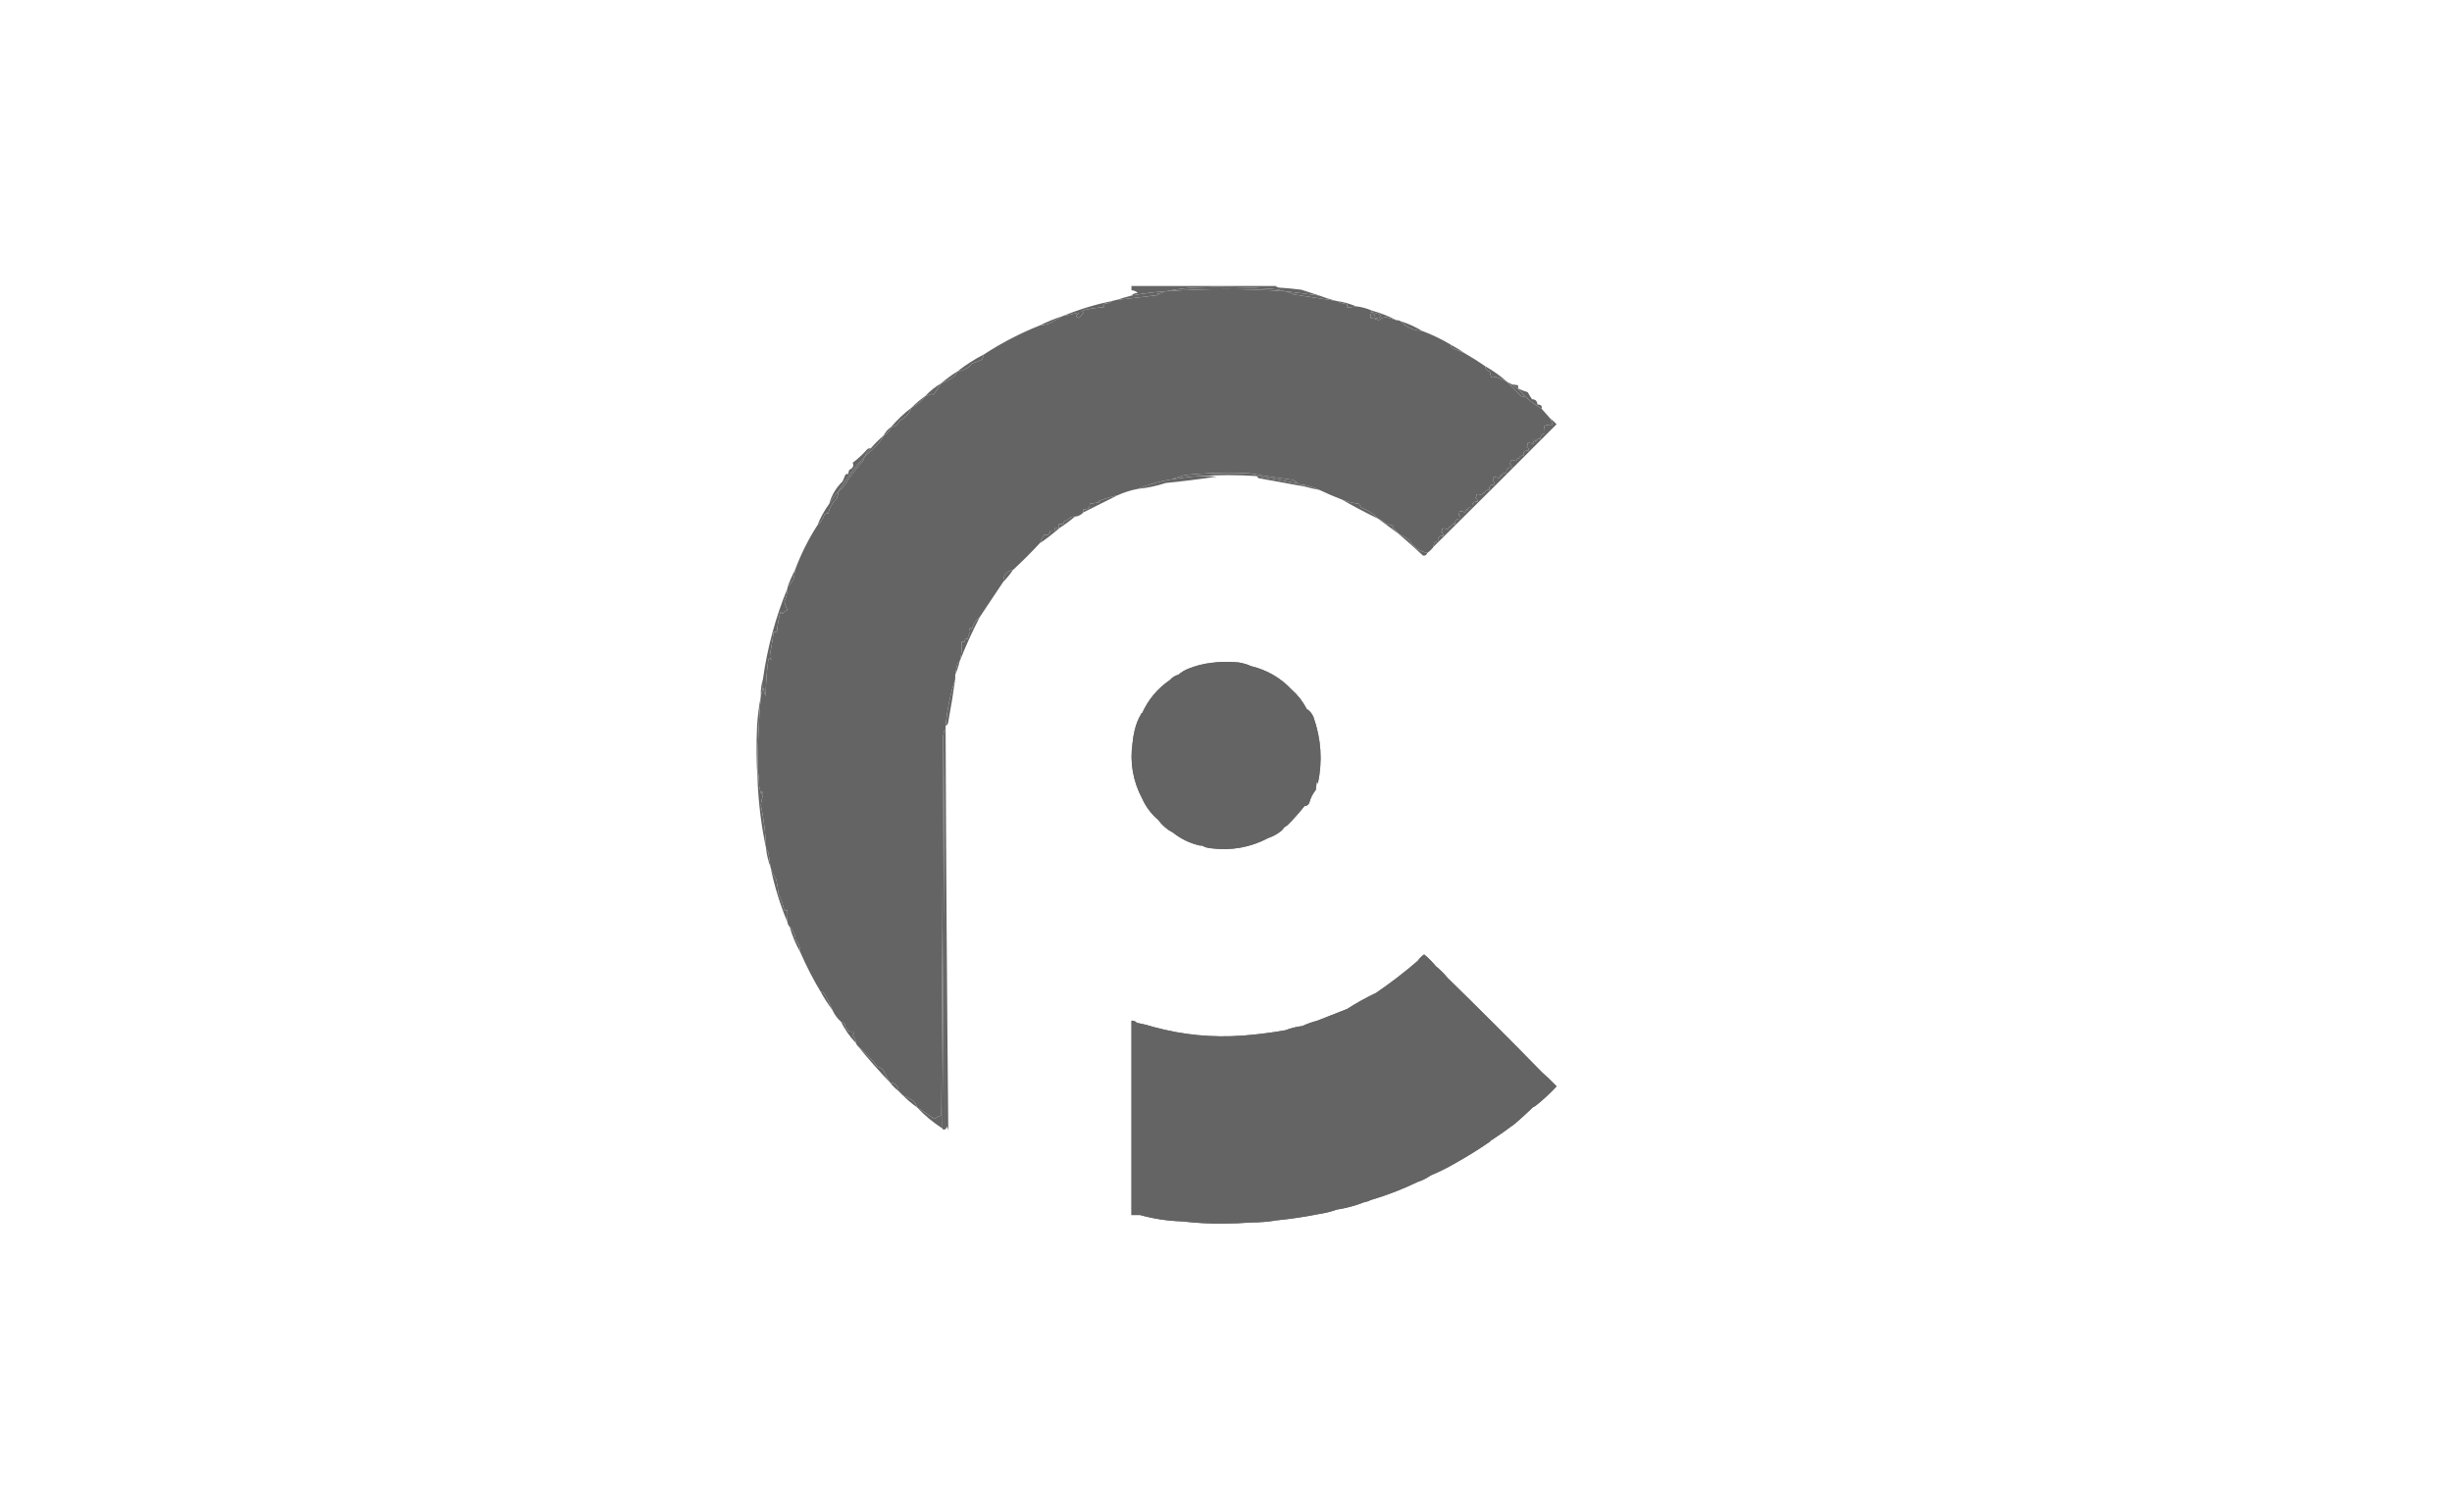 <?xml version="1.0" encoding="UTF-8"?> <svg xmlns="http://www.w3.org/2000/svg" viewBox="0 0 120 74" fill="none"><path fill-rule="evenodd" clip-rule="evenodd" d="M55.374 14C57.726 14 60.078 14 62.431 14C62.471 14.04 62.523 14.066 62.587 14.078C62.955 14.1 63.321 14.135 63.685 14.183C63.984 14.281 64.281 14.377 64.574 14.47C64.017 14.394 63.46 14.324 62.901 14.261C62.635 14.187 62.356 14.144 62.065 14.131C60.864 14.054 59.661 14.037 58.458 14.078C57.975 14.106 57.505 14.166 57.047 14.261C57.029 14.261 57.012 14.261 56.994 14.261C56.45 14.303 55.91 14.372 55.374 14.47C55.45 14.383 55.554 14.34 55.688 14.34C55.598 14.258 55.493 14.215 55.374 14.209C55.374 14.139 55.374 14.07 55.374 14Z" fill="#646464"></path><path fill-rule="evenodd" clip-rule="evenodd" d="M62.901 14.261C61.942 14.189 60.975 14.154 60 14.157C59.014 14.154 58.029 14.189 57.047 14.261C57.505 14.166 57.975 14.106 58.458 14.078C59.661 14.037 60.864 14.054 62.065 14.131C62.356 14.144 62.635 14.187 62.901 14.261Z" fill="#646464"></path><path fill-rule="evenodd" clip-rule="evenodd" d="M62.901 14.261C63.044 14.292 63.184 14.344 63.319 14.418C64.017 14.523 64.714 14.628 65.41 14.732C65.57 14.816 65.744 14.868 65.933 14.889C65.933 14.941 65.933 14.993 65.933 15.045C66.076 15.051 66.216 15.033 66.351 14.993C66.625 15.023 66.886 15.093 67.135 15.202C67.129 15.235 67.112 15.261 67.083 15.281C67.269 15.301 67.444 15.353 67.606 15.438C67.528 15.544 67.424 15.588 67.292 15.568C67.309 15.411 67.24 15.342 67.083 15.359C67.083 15.429 67.083 15.498 67.083 15.568C67.217 15.587 67.348 15.622 67.475 15.673C67.578 15.6 67.691 15.547 67.815 15.516C67.992 15.573 68.166 15.626 68.338 15.673C68.414 15.669 68.484 15.687 68.546 15.725C68.827 16.022 69.175 16.178 69.592 16.195C70.082 16.379 70.552 16.606 71.004 16.875C71.005 16.932 71.023 16.984 71.056 17.032C71.266 17.119 71.475 17.207 71.683 17.293C72.025 17.49 72.356 17.699 72.676 17.92C72.693 18.06 72.772 18.147 72.912 18.182C72.924 18.283 72.951 18.379 72.99 18.469C73.051 18.488 73.112 18.479 73.173 18.443C73.387 18.512 73.588 18.599 73.774 18.705C73.971 18.922 74.18 19.14 74.401 19.358C74.481 19.411 74.568 19.437 74.662 19.436C74.908 19.647 75.169 19.839 75.447 20.011C75.586 20.168 75.725 20.325 75.865 20.482C75.924 20.577 75.959 20.681 75.969 20.795C75.832 20.781 75.702 20.799 75.577 20.848C75.593 20.977 75.602 21.099 75.603 21.214C75.455 21.24 75.385 21.327 75.394 21.475C75.268 21.456 75.19 21.508 75.159 21.632C75.142 21.597 75.124 21.562 75.107 21.527C75.056 21.589 75.03 21.659 75.028 21.736C74.946 21.694 74.859 21.677 74.767 21.684C74.776 21.753 74.758 21.814 74.715 21.867C74.792 21.904 74.827 21.965 74.819 22.05C74.629 22.032 74.541 22.119 74.558 22.311C74.432 22.292 74.353 22.345 74.323 22.468C74.305 22.451 74.288 22.433 74.27 22.416C74.257 22.475 74.231 22.527 74.192 22.573C74.11 22.53 74.023 22.513 73.931 22.52C73.939 22.59 73.922 22.651 73.879 22.703C73.956 22.741 73.99 22.801 73.983 22.886C73.792 22.869 73.705 22.956 73.722 23.148C73.596 23.129 73.517 23.181 73.487 23.305C73.469 23.287 73.451 23.27 73.434 23.252C73.421 23.311 73.395 23.363 73.356 23.409C73.273 23.367 73.186 23.349 73.094 23.357C73.103 23.426 73.086 23.487 73.042 23.54C73.119 23.577 73.154 23.638 73.147 23.723C72.956 23.705 72.869 23.792 72.885 23.984C72.759 23.965 72.681 24.017 72.65 24.141C72.632 24.123 72.615 24.106 72.598 24.089C72.585 24.147 72.558 24.2 72.519 24.245C72.437 24.203 72.35 24.186 72.258 24.193C72.267 24.262 72.249 24.323 72.206 24.376C72.283 24.413 72.317 24.474 72.31 24.559C72.12 24.541 72.032 24.628 72.049 24.82C71.923 24.801 71.844 24.854 71.814 24.977C71.796 24.96 71.779 24.942 71.761 24.925C71.748 24.984 71.722 25.036 71.683 25.082C71.601 25.04 71.514 25.022 71.421 25.029C71.43 25.099 71.413 25.16 71.369 25.212C71.446 25.25 71.481 25.311 71.474 25.395C71.283 25.378 71.196 25.465 71.213 25.657C71.087 25.638 71.008 25.69 70.977 25.814C70.96 25.796 70.942 25.779 70.925 25.761C70.912 25.82 70.886 25.872 70.847 25.918C70.764 25.876 70.677 25.858 70.585 25.866C70.594 25.935 70.577 25.996 70.533 26.049C70.61 26.086 70.645 26.147 70.638 26.232C70.447 26.214 70.359 26.301 70.376 26.493C70.221 26.506 70.151 26.593 70.167 26.755C70.08 26.877 69.975 26.981 69.853 27.068C69.476 26.989 69.18 26.78 68.965 26.441C68.803 26.313 68.629 26.209 68.442 26.127C68.364 26.005 68.259 25.909 68.129 25.84C68.163 25.805 68.198 25.77 68.233 25.735C68.09 25.714 67.951 25.679 67.815 25.631C67.707 25.525 67.585 25.447 67.449 25.395C67.22 25.149 66.941 24.966 66.612 24.847C66.583 24.784 66.548 24.723 66.508 24.664C66.218 24.625 65.939 24.555 65.671 24.455C65.296 24.31 64.93 24.153 64.574 23.984C64.312 23.856 64.034 23.769 63.737 23.723C63.654 23.737 63.584 23.719 63.529 23.67C63.455 23.596 63.368 23.535 63.267 23.488C62.559 23.398 61.862 23.293 61.176 23.174C60.119 23.122 59.065 23.148 58.014 23.252C57.778 23.307 57.56 23.376 57.36 23.461C56.778 23.554 56.221 23.711 55.688 23.932C55.344 23.996 55.013 24.101 54.694 24.245C54.375 24.319 54.061 24.415 53.754 24.533C53.771 24.55 53.788 24.568 53.806 24.585C53.648 24.611 53.492 24.638 53.335 24.664C53.339 24.872 53.234 24.959 53.022 24.925C53.022 24.977 53.022 25.029 53.022 25.082C52.913 25.206 52.773 25.276 52.603 25.291C52.532 25.283 52.462 25.291 52.394 25.317C52.304 25.408 52.199 25.477 52.081 25.526C52.011 25.561 52.011 25.596 52.081 25.631C51.995 25.657 51.908 25.665 51.819 25.657C51.819 25.727 51.819 25.796 51.819 25.866C51.819 25.901 51.802 25.918 51.767 25.918C51.673 25.77 51.62 25.787 51.61 25.971C51.541 25.971 51.471 25.971 51.401 25.971C51.388 26.157 51.283 26.227 51.087 26.18C51.024 26.318 50.955 26.457 50.879 26.598C50.46 27.051 50.025 27.486 49.572 27.904C49.256 27.958 49.099 28.149 49.101 28.48C48.716 29.056 48.333 29.631 47.951 30.204C47.745 30.367 47.614 30.576 47.559 30.832C47.531 30.739 47.487 30.722 47.428 30.779C47.454 30.829 47.471 30.881 47.481 30.936C47.416 31.051 47.372 31.173 47.35 31.302C47.255 31.244 47.212 31.279 47.219 31.407C47.167 31.407 47.115 31.407 47.062 31.407C47.091 31.741 47.056 32.072 46.958 32.4C46.901 32.406 46.866 32.441 46.853 32.505C46.812 32.678 46.777 32.852 46.749 33.027C46.749 33.097 46.749 33.167 46.749 33.236C46.508 33.98 46.351 34.746 46.279 35.536C46.279 35.606 46.279 35.676 46.279 35.745C46.261 35.745 46.243 35.745 46.226 35.745C46.184 35.857 46.157 35.979 46.148 36.111C46.139 42.279 46.113 48.448 46.069 54.616C45.941 54.641 45.828 54.693 45.73 54.773C45.441 54.575 45.154 54.383 44.867 54.198C44.841 54.059 44.771 53.946 44.658 53.858C44.507 53.768 44.35 53.689 44.188 53.623C44.118 53.553 44.048 53.483 43.978 53.414C43.959 53.159 43.819 53.02 43.56 52.995C43.434 52.797 43.321 52.587 43.221 52.368C43.139 52.291 43.044 52.239 42.933 52.211C42.65 51.841 42.336 51.51 41.992 51.218C41.945 51.177 41.91 51.124 41.888 51.061C41.877 50.918 41.825 50.796 41.731 50.696C41.779 50.626 41.805 50.556 41.809 50.486C41.556 50.553 41.4 50.431 41.339 50.12C41.281 50.078 41.219 50.044 41.156 50.016C40.976 49.854 40.837 49.662 40.737 49.441C40.622 49.151 40.483 48.872 40.319 48.605C40.272 48.572 40.219 48.554 40.163 48.552C39.791 47.931 39.46 47.286 39.169 46.618C39.164 46.381 39.085 46.172 38.934 45.991C38.912 45.74 38.816 45.532 38.647 45.364C38.585 45.311 38.55 45.241 38.542 45.154C38.498 44.947 38.489 44.738 38.516 44.527C38.443 44.596 38.391 44.578 38.359 44.475C38.303 44.22 38.216 43.976 38.098 43.743C38.076 43.515 38.041 43.288 37.993 43.064C37.869 42.864 37.773 42.655 37.706 42.436C37.684 42.208 37.65 41.982 37.601 41.757C37.594 41.677 37.559 41.624 37.496 41.6C37.496 41.583 37.496 41.565 37.496 41.548C37.47 40.824 37.383 40.11 37.235 39.404C37.256 39.236 37.291 39.071 37.34 38.908C37.334 38.686 37.308 38.677 37.261 38.882C37.218 38.762 37.184 38.64 37.157 38.516C37.148 38.21 37.122 37.914 37.078 37.627C37.08 36.438 37.132 35.253 37.235 34.073C37.27 33.933 37.305 33.794 37.34 33.654C37.371 33.794 37.415 33.933 37.471 34.073C37.478 33.477 37.522 32.885 37.601 32.295C37.673 32.161 37.717 32.178 37.732 32.348C37.739 32.201 37.73 32.053 37.706 31.904C37.771 31.582 37.823 31.26 37.862 30.936C37.915 30.936 37.967 30.936 38.019 30.936C38.062 30.533 38.123 30.202 38.202 29.943C38.237 29.978 38.272 30.013 38.307 30.048C38.354 29.946 38.433 29.894 38.542 29.891C38.478 29.748 38.426 29.6 38.385 29.447C38.483 29.239 38.535 29.022 38.542 28.793C38.542 28.776 38.542 28.758 38.542 28.741C38.651 28.637 38.747 28.515 38.83 28.375C38.866 28.219 38.892 28.062 38.908 27.904C39.195 27.13 39.561 26.398 40.006 25.709C40.171 25.576 40.284 25.402 40.346 25.186C40.398 25.142 40.459 25.125 40.529 25.134C40.601 24.852 40.74 24.608 40.947 24.402C40.995 24.283 41.029 24.161 41.051 24.036C41.136 23.978 41.215 23.908 41.286 23.827C41.558 23.381 41.871 22.963 42.227 22.573C42.269 22.508 42.295 22.438 42.306 22.364C42.548 22.148 42.783 21.921 43.011 21.684C43.103 21.567 43.181 21.445 43.246 21.318C43.429 21.224 43.551 21.084 43.612 20.9C43.813 20.888 43.953 20.783 44.031 20.586C44.312 20.455 44.504 20.246 44.606 19.959C44.882 19.822 45.109 19.63 45.285 19.384C45.392 19.36 45.497 19.325 45.599 19.28C45.63 19.29 45.656 19.308 45.677 19.332C45.813 19.141 45.944 18.949 46.069 18.757C46.273 18.686 46.465 18.59 46.644 18.469C46.746 18.394 46.815 18.299 46.853 18.182C47.149 18.147 47.393 18.017 47.585 17.79C47.745 17.737 47.902 17.676 48.056 17.607C48.099 17.521 48.133 17.434 48.16 17.345C49.017 16.786 49.923 16.315 50.879 15.934C51.02 15.925 51.16 15.899 51.297 15.856C51.552 15.737 51.796 15.606 52.029 15.464C52.265 15.43 52.5 15.378 52.734 15.307C52.76 15.316 52.786 15.324 52.812 15.333C52.611 15.42 52.611 15.498 52.812 15.568C52.882 15.481 52.952 15.394 53.022 15.307C52.994 15.271 52.959 15.245 52.917 15.228C53.205 15.126 53.571 15.065 54.015 15.045C54.006 14.976 54.023 14.915 54.067 14.863C54.217 14.864 54.339 14.821 54.433 14.732C54.503 14.714 54.572 14.697 54.642 14.68C55.32 14.61 55.999 14.531 56.681 14.444C56.663 14.427 56.646 14.409 56.629 14.392C56.764 14.372 56.886 14.328 56.994 14.261C57.012 14.261 57.029 14.261 57.047 14.261C58.029 14.189 59.014 14.154 60 14.157C60.975 14.154 61.942 14.189 62.901 14.261Z" fill="#646464"></path><path fill-rule="evenodd" clip-rule="evenodd" d="M56.994 14.261C56.886 14.328 56.764 14.372 56.629 14.392C56.646 14.409 56.663 14.427 56.681 14.444C55.999 14.531 55.32 14.61 54.642 14.68C54.884 14.603 55.128 14.534 55.374 14.47C55.91 14.372 56.45 14.303 56.994 14.261Z" fill="#646464"></path><path fill-rule="evenodd" clip-rule="evenodd" d="M62.901 14.261C63.46 14.324 64.017 14.394 64.574 14.47C64.847 14.577 65.126 14.664 65.41 14.732C64.714 14.628 64.017 14.523 63.319 14.418C63.184 14.344 63.044 14.292 62.901 14.261Z" fill="#646464"></path><path fill-rule="evenodd" clip-rule="evenodd" d="M65.41 14.732C65.742 14.779 66.055 14.866 66.351 14.993C66.216 15.033 66.076 15.051 65.933 15.045C65.933 14.993 65.933 14.941 65.933 14.889C65.744 14.868 65.57 14.816 65.41 14.732Z" fill="#646464"></path><path fill-rule="evenodd" clip-rule="evenodd" d="M54.433 14.732C54.339 14.821 54.217 14.864 54.067 14.863C54.023 14.915 54.006 14.976 54.015 15.045C53.571 15.065 53.205 15.126 52.917 15.228C52.959 15.245 52.994 15.271 53.022 15.307C52.952 15.394 52.882 15.481 52.812 15.568C52.611 15.498 52.611 15.42 52.812 15.333C52.786 15.324 52.76 15.316 52.734 15.307C52.5 15.378 52.265 15.43 52.029 15.464C52.803 15.148 53.604 14.904 54.433 14.732Z" fill="#646464"></path><path fill-rule="evenodd" clip-rule="evenodd" d="M67.135 15.202C67.557 15.318 67.958 15.475 68.338 15.673C68.166 15.626 67.992 15.573 67.815 15.516C67.691 15.547 67.578 15.6 67.475 15.673C67.348 15.622 67.217 15.587 67.083 15.568C67.083 15.498 67.083 15.429 67.083 15.359C67.24 15.342 67.309 15.411 67.292 15.568C67.424 15.588 67.528 15.544 67.606 15.438C67.444 15.353 67.269 15.301 67.083 15.281C67.112 15.261 67.129 15.235 67.135 15.202Z" fill="#646464"></path><path fill-rule="evenodd" clip-rule="evenodd" d="M52.029 15.464C51.796 15.606 51.552 15.737 51.297 15.856C51.16 15.899 51.02 15.925 50.879 15.934C51.246 15.751 51.63 15.594 52.029 15.464Z" fill="#646464"></path><path fill-rule="evenodd" clip-rule="evenodd" d="M69.592 16.195C69.265 15.999 68.917 15.842 68.546 15.725C68.827 16.022 69.175 16.178 69.592 16.195Z" fill="#646464"></path><path fill-rule="evenodd" clip-rule="evenodd" d="M71.004 16.875C71.24 17.002 71.467 17.141 71.683 17.293C71.475 17.207 71.266 17.119 71.056 17.032C71.023 16.984 71.005 16.932 71.004 16.875Z" fill="#646464"></path><path fill-rule="evenodd" clip-rule="evenodd" d="M48.16 17.345C48.133 17.434 48.099 17.521 48.056 17.607C47.902 17.676 47.745 17.737 47.585 17.79C47.393 18.017 47.149 18.147 46.853 18.182C47.261 17.862 47.696 17.583 48.16 17.345Z" fill="#646464"></path><path fill-rule="evenodd" clip-rule="evenodd" d="M72.676 17.92C73.068 18.143 73.434 18.404 73.774 18.705C73.588 18.599 73.387 18.512 73.173 18.443C73.112 18.479 73.051 18.488 72.99 18.469C72.951 18.379 72.924 18.283 72.912 18.182C72.772 18.147 72.693 18.06 72.676 17.92Z" fill="#646464"></path><path fill-rule="evenodd" clip-rule="evenodd" d="M46.853 18.182C46.815 18.299 46.746 18.394 46.644 18.469C46.465 18.59 46.273 18.686 46.069 18.757C46.316 18.545 46.577 18.354 46.853 18.182Z" fill="#646464"></path><path fill-rule="evenodd" clip-rule="evenodd" d="M73.774 18.705C73.844 18.739 73.913 18.774 73.983 18.809C74.239 18.982 74.466 19.191 74.662 19.436C74.568 19.437 74.481 19.411 74.401 19.358C74.18 19.14 73.971 18.922 73.774 18.705Z" fill="#646464"></path><path fill-rule="evenodd" clip-rule="evenodd" d="M46.069 18.757C45.944 18.949 45.813 19.141 45.677 19.332C45.656 19.308 45.63 19.29 45.599 19.28C45.497 19.325 45.392 19.36 45.285 19.384C45.517 19.137 45.779 18.928 46.069 18.757Z" fill="#646464"></path><path fill-rule="evenodd" clip-rule="evenodd" d="M73.983 18.809C74.088 18.827 74.192 18.844 74.296 18.861C74.296 18.914 74.296 18.966 74.296 19.018C74.446 19.091 74.603 19.152 74.767 19.201C74.83 19.319 74.9 19.432 74.976 19.541C75.149 19.55 75.236 19.637 75.237 19.802C75.41 19.8 75.48 19.869 75.447 20.011C75.169 19.839 74.908 19.647 74.662 19.436C74.466 19.191 74.239 18.982 73.983 18.809Z" fill="#646464"></path><path fill-rule="evenodd" clip-rule="evenodd" d="M44.606 19.959C44.882 19.822 45.109 19.63 45.285 19.384C45.043 19.556 44.816 19.748 44.606 19.959Z" fill="#646464"></path><path fill-rule="evenodd" clip-rule="evenodd" d="M44.606 19.959C44.504 20.246 44.312 20.455 44.031 20.586C43.953 20.783 43.813 20.888 43.612 20.9C43.91 20.55 44.242 20.236 44.606 19.959Z" fill="#646464"></path><path fill-rule="evenodd" clip-rule="evenodd" d="M43.246 21.318C43.429 21.224 43.551 21.084 43.612 20.9C43.452 21.008 43.33 21.148 43.246 21.318Z" fill="#646464"></path><path fill-rule="evenodd" clip-rule="evenodd" d="M75.865 20.482C75.976 20.567 76.081 20.663 76.178 20.769C74.181 22.775 72.178 24.77 70.167 26.755C70.151 26.593 70.221 26.506 70.376 26.493C70.359 26.301 70.447 26.214 70.638 26.232C70.645 26.147 70.61 26.086 70.533 26.049C70.577 25.996 70.594 25.935 70.585 25.866C70.677 25.858 70.764 25.876 70.847 25.918C70.886 25.872 70.912 25.82 70.925 25.761C70.942 25.779 70.96 25.796 70.977 25.814C71.008 25.69 71.087 25.638 71.213 25.657C71.196 25.465 71.283 25.378 71.474 25.395C71.481 25.311 71.446 25.25 71.369 25.212C71.413 25.16 71.43 25.099 71.421 25.029C71.514 25.022 71.601 25.04 71.683 25.082C71.722 25.036 71.748 24.984 71.761 24.925C71.779 24.942 71.796 24.96 71.814 24.977C71.844 24.854 71.923 24.801 72.049 24.82C72.032 24.628 72.12 24.541 72.31 24.559C72.317 24.474 72.283 24.413 72.206 24.376C72.249 24.323 72.267 24.262 72.258 24.193C72.35 24.186 72.437 24.203 72.519 24.245C72.558 24.2 72.585 24.147 72.598 24.089C72.615 24.106 72.632 24.123 72.65 24.141C72.681 24.017 72.759 23.965 72.885 23.984C72.869 23.792 72.956 23.705 73.147 23.723C73.154 23.638 73.119 23.577 73.042 23.54C73.086 23.487 73.103 23.426 73.094 23.357C73.186 23.349 73.273 23.367 73.356 23.409C73.395 23.363 73.421 23.311 73.434 23.252C73.451 23.27 73.469 23.287 73.487 23.305C73.517 23.181 73.596 23.129 73.722 23.148C73.705 22.956 73.792 22.869 73.983 22.886C73.99 22.801 73.956 22.741 73.879 22.703C73.922 22.651 73.939 22.59 73.931 22.52C74.023 22.513 74.11 22.53 74.192 22.573C74.231 22.527 74.257 22.475 74.27 22.416C74.288 22.433 74.305 22.451 74.323 22.468C74.353 22.345 74.432 22.292 74.558 22.311C74.541 22.119 74.629 22.032 74.819 22.05C74.827 21.965 74.792 21.904 74.715 21.867C74.758 21.814 74.776 21.753 74.767 21.684C74.859 21.677 74.946 21.694 75.028 21.736C75.03 21.659 75.056 21.589 75.107 21.527C75.124 21.562 75.142 21.597 75.159 21.632C75.19 21.508 75.268 21.456 75.394 21.475C75.385 21.327 75.455 21.24 75.603 21.214C75.602 21.099 75.593 20.977 75.577 20.848C75.702 20.799 75.832 20.781 75.969 20.795C75.959 20.681 75.924 20.577 75.865 20.482Z" fill="#646464"></path><path fill-rule="evenodd" clip-rule="evenodd" d="M43.246 21.318C43.181 21.445 43.103 21.567 43.011 21.684C42.783 21.921 42.548 22.148 42.306 22.364C42.389 22.21 42.493 22.071 42.619 21.945C42.809 21.72 43.019 21.511 43.246 21.318Z" fill="#646464"></path><path fill-rule="evenodd" clip-rule="evenodd" d="M42.306 22.364C42.295 22.438 42.269 22.508 42.227 22.573C41.871 22.963 41.558 23.381 41.286 23.827C41.215 23.908 41.136 23.978 41.051 24.036C41.409 23.434 41.828 22.877 42.306 22.364Z" fill="#646464"></path><path fill-rule="evenodd" clip-rule="evenodd" d="M42.619 21.945C42.493 22.071 42.389 22.21 42.306 22.364C41.828 22.877 41.409 23.434 41.051 24.036C40.869 24.227 40.712 24.436 40.581 24.664C40.699 24.24 40.917 23.874 41.234 23.566C41.283 23.463 41.326 23.359 41.365 23.252C41.408 23.206 41.46 23.189 41.522 23.2C41.517 23.125 41.535 23.056 41.574 22.991C41.743 22.921 41.796 22.807 41.731 22.651C41.996 22.453 42.24 22.226 42.462 21.972C42.512 21.946 42.564 21.938 42.619 21.945Z" fill="#646464"></path><path fill-rule="evenodd" clip-rule="evenodd" d="M63.529 23.67C62.852 23.532 62.172 23.41 61.49 23.305C60.558 23.243 59.635 23.243 58.719 23.305C58.263 23.337 57.81 23.39 57.36 23.461C57.56 23.376 57.778 23.307 58.014 23.252C59.065 23.148 60.119 23.122 61.176 23.174C61.862 23.293 62.559 23.398 63.267 23.488C63.368 23.535 63.455 23.596 63.529 23.67Z" fill="#646464"></path><path fill-rule="evenodd" clip-rule="evenodd" d="M61.49 23.305C62.172 23.41 62.852 23.532 63.529 23.67C63.584 23.719 63.654 23.737 63.737 23.723C63.79 23.758 63.842 23.792 63.894 23.827C63.127 23.688 62.361 23.549 61.594 23.409C61.556 23.373 61.521 23.339 61.49 23.305Z" fill="#646464"></path><path fill-rule="evenodd" clip-rule="evenodd" d="M58.719 23.305C58.999 23.296 59.278 23.305 59.556 23.331C58.673 23.462 57.837 23.567 57.047 23.644C56.605 23.791 56.151 23.886 55.688 23.932C56.221 23.711 56.778 23.554 57.36 23.461C57.81 23.39 58.263 23.337 58.719 23.305Z" fill="#646464"></path><path fill-rule="evenodd" clip-rule="evenodd" d="M63.737 23.723C64.034 23.769 64.312 23.856 64.574 23.984C64.345 23.943 64.118 23.89 63.894 23.827C63.842 23.792 63.79 23.758 63.737 23.723Z" fill="#646464"></path><path fill-rule="evenodd" clip-rule="evenodd" d="M54.694 24.245C54.142 24.522 53.584 24.8 53.022 25.082C53.022 25.029 53.022 24.977 53.022 24.925C53.234 24.959 53.339 24.872 53.335 24.664C53.492 24.638 53.648 24.611 53.806 24.585C53.788 24.568 53.771 24.55 53.754 24.533C54.061 24.415 54.375 24.319 54.694 24.245Z" fill="#646464"></path><path fill-rule="evenodd" clip-rule="evenodd" d="M41.051 24.036C41.029 24.161 40.995 24.283 40.947 24.402C40.74 24.608 40.601 24.852 40.529 25.134C40.459 25.125 40.398 25.142 40.346 25.186C40.284 25.402 40.171 25.576 40.006 25.709C40.152 25.336 40.344 24.988 40.581 24.664C40.712 24.436 40.869 24.227 41.051 24.036Z" fill="#646464"></path><path fill-rule="evenodd" clip-rule="evenodd" d="M65.671 24.455C65.939 24.555 66.218 24.625 66.508 24.664C66.548 24.723 66.583 24.784 66.612 24.847C66.941 24.966 67.22 25.149 67.449 25.395C66.842 25.101 66.25 24.787 65.671 24.455Z" fill="#646464"></path><path fill-rule="evenodd" clip-rule="evenodd" d="M52.603 25.291C52.358 25.501 52.096 25.693 51.819 25.866C51.819 25.796 51.819 25.727 51.819 25.657C51.908 25.665 51.995 25.657 52.081 25.631C52.011 25.596 52.011 25.561 52.081 25.526C52.199 25.477 52.304 25.408 52.394 25.317C52.462 25.291 52.532 25.283 52.603 25.291Z" fill="#646464"></path><path fill-rule="evenodd" clip-rule="evenodd" d="M67.449 25.395C67.585 25.447 67.707 25.525 67.815 25.631C67.951 25.679 68.09 25.714 68.233 25.735C68.198 25.77 68.163 25.805 68.129 25.84C68.259 25.909 68.364 26.005 68.442 26.127C68.109 25.881 67.778 25.637 67.449 25.395Z" fill="#646464"></path><path fill-rule="evenodd" clip-rule="evenodd" d="M51.767 25.918C51.487 26.163 51.191 26.39 50.879 26.598C50.955 26.457 51.024 26.318 51.087 26.18C51.283 26.227 51.388 26.157 51.401 25.971C51.471 25.971 51.541 25.971 51.61 25.971C51.62 25.787 51.673 25.77 51.767 25.918Z" fill="#646464"></path><path fill-rule="evenodd" clip-rule="evenodd" d="M68.442 26.127C68.629 26.209 68.803 26.313 68.965 26.441C69.18 26.78 69.476 26.989 69.853 27.068C69.814 27.17 69.744 27.213 69.644 27.199C69.25 26.831 68.85 26.474 68.442 26.127Z" fill="#646464"></path><path fill-rule="evenodd" clip-rule="evenodd" d="M49.101 28.48C49.276 28.305 49.433 28.113 49.572 27.904C49.256 27.958 49.099 28.149 49.101 28.48Z" fill="#646464"></path><path fill-rule="evenodd" clip-rule="evenodd" d="M38.908 27.904C38.892 28.062 38.866 28.219 38.83 28.375C38.747 28.515 38.651 28.637 38.542 28.741C38.645 28.45 38.767 28.171 38.908 27.904Z" fill="#646464"></path><path fill-rule="evenodd" clip-rule="evenodd" d="M47.951 30.204C47.58 30.919 47.248 31.651 46.958 32.4C47.056 32.072 47.091 31.741 47.062 31.407C47.115 31.407 47.167 31.407 47.219 31.407C47.212 31.279 47.255 31.244 47.35 31.302C47.372 31.173 47.416 31.051 47.481 30.936C47.471 30.881 47.454 30.829 47.428 30.779C47.487 30.722 47.531 30.739 47.559 30.832C47.614 30.576 47.745 30.367 47.951 30.204Z" fill="#646464"></path><path fill-rule="evenodd" clip-rule="evenodd" d="M46.958 32.4C46.907 32.621 46.838 32.831 46.749 33.027C46.777 32.852 46.812 32.678 46.853 32.505C46.866 32.441 46.901 32.406 46.958 32.4Z" fill="#646464"></path><path fill-rule="evenodd" clip-rule="evenodd" d="M59.242 32.452C58.712 32.6 58.189 32.792 57.674 33.027C57.81 32.907 57.967 32.811 58.144 32.74C58.499 32.596 58.865 32.499 59.242 32.452Z" fill="#646464"></path><path fill-rule="evenodd" clip-rule="evenodd" d="M59.242 32.452C59.686 32.392 60.139 32.383 60.601 32.426C60.825 32.46 61.035 32.521 61.228 32.609C61.016 32.594 60.806 32.559 60.601 32.505C60.15 32.459 59.697 32.441 59.242 32.452Z" fill="#646464"></path><path fill-rule="evenodd" clip-rule="evenodd" d="M59.242 32.452C59.697 32.441 60.15 32.459 60.601 32.505C60.75 32.604 60.924 32.665 61.124 32.688C61.263 32.722 61.263 32.757 61.124 32.792C61.2 32.898 61.304 32.941 61.438 32.923C61.438 32.87 61.438 32.818 61.438 32.766C61.627 32.772 61.749 32.868 61.803 33.053C61.856 33.071 61.908 33.088 61.96 33.106C61.943 33.123 61.925 33.141 61.908 33.158C62.011 33.191 62.098 33.164 62.169 33.08C62.373 33.127 62.513 33.249 62.587 33.446C62.811 33.531 63.02 33.636 63.215 33.759C63.33 34.023 63.495 34.25 63.712 34.439C63.859 34.718 63.964 35.014 64.025 35.327C64.082 35.2 64.143 35.2 64.208 35.327C64.509 36.471 64.483 37.603 64.129 38.725C64.077 38.742 64.025 38.76 63.973 38.777C63.879 38.98 63.8 39.19 63.737 39.404C63.63 39.632 63.49 39.824 63.319 39.98C63.267 39.98 63.215 39.98 63.163 39.98C63.163 40.032 63.163 40.084 63.163 40.136C63.093 40.145 63.032 40.128 62.98 40.084C62.986 40.185 62.995 40.289 63.006 40.398C62.953 40.432 62.901 40.468 62.849 40.502C62.761 40.523 62.674 40.549 62.587 40.581C62.402 40.723 62.228 40.871 62.065 41.025C61.761 41.047 61.482 41.142 61.228 41.312C60.433 41.521 59.632 41.547 58.824 41.391C58.789 41.391 58.754 41.391 58.719 41.391C58.703 41.357 58.686 41.322 58.667 41.286C58.515 41.25 58.376 41.19 58.249 41.103C58.319 41.069 58.319 41.034 58.249 40.999C57.961 40.962 57.682 40.884 57.413 40.764C57.357 40.629 57.27 40.516 57.151 40.424C56.987 40.337 56.83 40.242 56.681 40.136C56.525 39.896 56.368 39.652 56.21 39.404C56.121 39.28 56.016 39.176 55.897 39.091C55.773 38.642 55.642 38.188 55.505 37.732C55.437 37.282 55.411 36.828 55.426 36.373C55.447 36.159 55.481 35.95 55.531 35.745C55.705 35.517 55.81 35.256 55.844 34.961C55.844 34.926 55.862 34.909 55.897 34.909C55.949 34.913 55.992 34.896 56.027 34.857C56.11 34.605 56.249 34.395 56.446 34.23C56.617 33.886 56.87 33.616 57.203 33.419C57.243 33.384 57.26 33.341 57.256 33.289C57.367 33.16 57.507 33.074 57.674 33.027C58.189 32.792 58.712 32.6 59.242 32.452Z" fill="#646464"></path><path fill-rule="evenodd" clip-rule="evenodd" d="M60.601 32.505C60.806 32.559 61.016 32.594 61.228 32.609C62.008 32.797 62.669 33.18 63.215 33.759C63.02 33.636 62.811 33.531 62.587 33.446C62.513 33.249 62.373 33.127 62.169 33.08C62.098 33.164 62.011 33.191 61.908 33.158C61.925 33.141 61.943 33.123 61.96 33.106C61.908 33.088 61.856 33.071 61.803 33.053C61.749 32.868 61.627 32.772 61.438 32.766C61.438 32.818 61.438 32.87 61.438 32.923C61.304 32.941 61.2 32.898 61.124 32.792C61.263 32.757 61.263 32.722 61.124 32.688C60.924 32.665 60.75 32.604 60.601 32.505Z" fill="#646464"></path><path fill-rule="evenodd" clip-rule="evenodd" d="M38.542 28.793C38.535 29.022 38.483 29.239 38.385 29.447C38.426 29.6 38.478 29.748 38.542 29.891C38.433 29.894 38.354 29.946 38.307 30.048C38.272 30.013 38.237 29.978 38.202 29.943C38.123 30.202 38.062 30.533 38.019 30.936C37.967 30.936 37.915 30.936 37.862 30.936C37.823 31.26 37.771 31.582 37.706 31.904C37.73 32.053 37.739 32.201 37.732 32.348C37.717 32.178 37.673 32.161 37.601 32.295C37.522 32.885 37.478 33.477 37.471 34.073C37.415 33.933 37.371 33.794 37.34 33.654C37.34 33.515 37.34 33.376 37.34 33.236C37.554 31.7 37.955 30.219 38.542 28.793Z" fill="#646464"></path><path fill-rule="evenodd" clip-rule="evenodd" d="M37.34 33.236C37.34 33.376 37.34 33.515 37.34 33.654C37.305 33.794 37.27 33.933 37.235 34.073C37.222 33.781 37.257 33.502 37.34 33.236Z" fill="#646464"></path><path fill-rule="evenodd" clip-rule="evenodd" d="M57.256 33.289C57.26 33.341 57.243 33.384 57.203 33.419C56.87 33.616 56.617 33.886 56.446 34.23C56.249 34.395 56.11 34.605 56.027 34.857C55.992 34.896 55.949 34.913 55.897 34.909C56.199 34.241 56.652 33.701 57.256 33.289Z" fill="#646464"></path><path fill-rule="evenodd" clip-rule="evenodd" d="M63.215 33.759C63.517 34.026 63.761 34.34 63.947 34.7C64.091 34.885 64.178 35.094 64.208 35.327C64.143 35.2 64.082 35.2 64.025 35.327C63.964 35.014 63.859 34.718 63.712 34.439C63.495 34.25 63.33 34.023 63.215 33.759Z" fill="#646464"></path><path fill-rule="evenodd" clip-rule="evenodd" d="M46.749 33.236C46.653 33.938 46.539 34.635 46.409 35.327C46.403 35.428 46.359 35.498 46.279 35.536C46.351 34.746 46.508 33.98 46.749 33.236Z" fill="#646464"></path><path fill-rule="evenodd" clip-rule="evenodd" d="M55.531 35.745C55.705 35.517 55.81 35.256 55.844 34.961C55.7 35.202 55.596 35.464 55.531 35.745Z" fill="#646464"></path><path fill-rule="evenodd" clip-rule="evenodd" d="M37.235 34.073C37.132 35.253 37.08 36.438 37.078 37.627C37.078 37.836 37.078 38.045 37.078 38.255C37.018 37.34 37.009 36.416 37.052 35.484C37.087 35.003 37.148 34.532 37.235 34.073Z" fill="#646464"></path><path fill-rule="evenodd" clip-rule="evenodd" d="M46.226 35.745C46.243 35.745 46.261 35.745 46.279 35.745C46.302 42.303 46.346 48.837 46.409 55.348C46.392 55.278 46.374 55.208 46.357 55.139C46.337 55.214 46.294 55.266 46.226 55.295C46.226 48.918 46.226 42.541 46.226 36.164C46.226 36.024 46.226 35.885 46.226 35.745Z" fill="#646464"></path><path fill-rule="evenodd" clip-rule="evenodd" d="M64.208 35.327C64.508 35.987 64.622 36.684 64.548 37.418C64.433 38.141 64.197 38.82 63.842 39.457C63.583 39.786 63.304 40.099 63.006 40.398C62.995 40.289 62.986 40.185 62.98 40.084C63.032 40.128 63.093 40.145 63.163 40.136C63.163 40.084 63.163 40.032 63.163 39.98C63.215 39.98 63.267 39.98 63.319 39.98C63.49 39.824 63.63 39.632 63.737 39.404C63.8 39.19 63.879 38.98 63.973 38.777C64.025 38.76 64.077 38.742 64.129 38.725C64.483 37.603 64.509 36.471 64.208 35.327Z" fill="#646464"></path><path fill-rule="evenodd" clip-rule="evenodd" d="M46.226 36.164C46.226 42.541 46.226 48.918 46.226 55.295C46.174 55.304 46.139 55.287 46.121 55.243C46.157 48.883 46.191 42.523 46.226 36.164Z" fill="#646464"></path><path fill-rule="evenodd" clip-rule="evenodd" d="M46.226 35.745C46.226 35.885 46.226 36.024 46.226 36.164C46.191 42.523 46.157 48.883 46.121 55.243C45.663 54.944 45.245 54.596 44.867 54.198C45.154 54.383 45.441 54.575 45.73 54.773C45.828 54.693 45.941 54.641 46.069 54.616C46.113 48.448 46.139 42.279 46.148 36.111C46.157 35.979 46.184 35.857 46.226 35.745Z" fill="#646464"></path><path fill-rule="evenodd" clip-rule="evenodd" d="M55.426 36.373C55.411 36.828 55.437 37.282 55.505 37.732C55.642 38.188 55.773 38.642 55.897 39.091C55.446 38.236 55.289 37.33 55.426 36.373Z" fill="#646464"></path><path fill-rule="evenodd" clip-rule="evenodd" d="M63.947 34.7C64.102 34.795 64.215 34.935 64.287 35.118C64.659 36.176 64.729 37.256 64.496 38.359C64.478 38.324 64.46 38.289 64.443 38.255C64.426 38.394 64.408 38.533 64.391 38.673C64.24 38.858 64.135 39.068 64.077 39.3C64.03 39.401 63.952 39.454 63.842 39.457C64.197 38.82 64.433 38.141 64.548 37.418C64.622 36.684 64.508 35.987 64.208 35.327C64.178 35.094 64.091 34.885 63.947 34.7Z" fill="#646464"></path><path fill-rule="evenodd" clip-rule="evenodd" d="M37.078 37.627C37.122 37.914 37.148 38.21 37.157 38.516C37.184 38.64 37.218 38.762 37.261 38.882C37.308 38.677 37.334 38.686 37.34 38.908C37.291 39.071 37.256 39.236 37.235 39.404C37.383 40.11 37.47 40.824 37.496 41.548C37.265 40.469 37.126 39.371 37.078 38.255C37.078 38.045 37.078 37.836 37.078 37.627Z" fill="#646464"></path><path fill-rule="evenodd" clip-rule="evenodd" d="M55.897 39.091C56.016 39.176 56.121 39.28 56.21 39.404C56.368 39.652 56.525 39.896 56.681 40.136C56.344 39.846 56.082 39.498 55.897 39.091Z" fill="#646464"></path><path fill-rule="evenodd" clip-rule="evenodd" d="M56.681 40.136C56.83 40.242 56.987 40.337 57.151 40.424C57.27 40.516 57.357 40.629 57.413 40.764C57.122 40.613 56.878 40.404 56.681 40.136Z" fill="#646464"></path><path fill-rule="evenodd" clip-rule="evenodd" d="M62.849 40.502C62.807 40.57 62.755 40.631 62.692 40.685C62.501 40.833 62.292 40.946 62.065 41.025C62.228 40.871 62.402 40.723 62.587 40.581C62.674 40.549 62.761 40.523 62.849 40.502Z" fill="#646464"></path><path fill-rule="evenodd" clip-rule="evenodd" d="M57.413 40.764C57.682 40.884 57.961 40.962 58.249 40.999C58.319 41.034 58.319 41.069 58.249 41.103C58.376 41.19 58.515 41.25 58.667 41.286C58.686 41.322 58.703 41.357 58.719 41.391C58.232 41.278 57.797 41.069 57.413 40.764Z" fill="#646464"></path><path fill-rule="evenodd" clip-rule="evenodd" d="M62.065 41.025C61.184 41.488 60.243 41.654 59.242 41.522C59.087 41.507 58.948 41.464 58.824 41.391C59.632 41.547 60.433 41.521 61.228 41.312C61.482 41.142 61.761 41.047 62.065 41.025Z" fill="#646464"></path><path fill-rule="evenodd" clip-rule="evenodd" d="M37.496 41.6C37.559 41.624 37.594 41.677 37.601 41.757C37.65 41.982 37.684 42.208 37.706 42.436C37.605 42.171 37.535 41.892 37.496 41.6Z" fill="#646464"></path><path fill-rule="evenodd" clip-rule="evenodd" d="M37.706 42.436C37.773 42.655 37.869 42.864 37.993 43.064C38.041 43.288 38.076 43.515 38.098 43.743C38.216 43.976 38.303 44.22 38.359 44.475C38.391 44.578 38.443 44.596 38.516 44.527C38.489 44.738 38.498 44.947 38.542 45.154C38.176 44.281 37.897 43.374 37.706 42.436Z" fill="#646464"></path><path fill-rule="evenodd" clip-rule="evenodd" d="M38.647 45.364C38.816 45.532 38.912 45.74 38.934 45.991C39.085 46.172 39.164 46.381 39.169 46.618C38.945 46.224 38.771 45.806 38.647 45.364Z" fill="#646464"></path><path fill-rule="evenodd" clip-rule="evenodd" d="M70.272 47.298C70.094 47.199 69.937 47.068 69.801 46.906C69.731 46.871 69.662 46.871 69.592 46.906C69.541 46.983 69.472 47.027 69.383 47.036C69.469 46.916 69.573 46.811 69.697 46.723C69.907 46.898 70.099 47.09 70.272 47.298Z" fill="#646464"></path><path fill-rule="evenodd" clip-rule="evenodd" d="M70.272 47.298C70.409 47.539 70.6 47.731 70.847 47.873C70.911 48.007 70.998 48.129 71.108 48.239C72.52 49.607 73.905 51.001 75.264 52.42C75.317 52.464 75.377 52.481 75.447 52.473C75.531 52.61 75.618 52.75 75.708 52.891C75.614 52.953 75.562 53.041 75.551 53.152C75.603 53.152 75.656 53.152 75.708 53.152C75.776 53.075 75.776 53.163 75.708 53.414C75.594 53.361 75.577 53.396 75.656 53.518C75.594 53.567 75.524 53.584 75.447 53.571C75.441 53.758 75.354 53.897 75.185 53.989C75.139 54.032 75.121 54.084 75.133 54.145C75.098 54.163 75.063 54.18 75.028 54.198C74.942 54.197 74.873 54.231 74.819 54.302C74.737 54.202 74.633 54.15 74.506 54.145C74.506 54.198 74.506 54.25 74.506 54.302C74.561 54.294 74.613 54.303 74.662 54.328C74.619 54.381 74.601 54.442 74.61 54.511C74.54 54.511 74.471 54.511 74.401 54.511C74.362 54.318 74.293 54.318 74.192 54.511C74.293 54.596 74.311 54.692 74.244 54.799C74.025 54.953 73.816 55.119 73.617 55.295C73.502 55.355 73.38 55.389 73.251 55.4C73.266 55.529 73.213 55.616 73.094 55.661C73.051 55.544 72.999 55.535 72.938 55.635C72.981 55.688 72.999 55.749 72.99 55.818C72.955 55.818 72.938 55.836 72.938 55.87C72.829 55.868 72.734 55.903 72.65 55.975C72.573 55.954 72.503 55.919 72.441 55.87C72.415 55.949 72.441 56.01 72.519 56.053C72.337 56.215 72.127 56.319 71.892 56.367C71.823 56.419 71.753 56.471 71.683 56.524C71.7 56.541 71.718 56.559 71.735 56.576C71.571 56.602 71.432 56.672 71.317 56.785C71.278 56.82 71.26 56.864 71.265 56.916C71.193 56.908 71.123 56.916 71.056 56.942C70.877 57.047 70.703 57.151 70.533 57.256C70.428 57.273 70.324 57.291 70.219 57.308C70.141 57.385 70.072 57.463 70.01 57.543C69.821 57.677 69.612 57.781 69.383 57.857C68.761 58.059 68.142 58.268 67.527 58.484C67.372 58.567 67.224 58.654 67.083 58.745C66.989 58.795 66.884 58.831 66.769 58.85C66.459 58.91 66.145 58.953 65.829 58.981C65.677 59.055 65.538 59.134 65.41 59.216C65.145 59.312 64.866 59.382 64.574 59.425C64.021 59.49 63.464 59.533 62.901 59.556C62.971 59.573 63.041 59.59 63.11 59.608C62.877 59.602 62.668 59.646 62.483 59.739C62.053 59.73 61.635 59.764 61.228 59.843C60.113 59.849 58.998 59.831 57.883 59.791C57.166 59.771 56.469 59.666 55.792 59.477C55.682 59.427 55.56 59.409 55.426 59.425C55.417 56.288 55.426 53.152 55.452 50.016C55.505 50.06 55.566 50.077 55.635 50.068C55.919 50.122 56.198 50.191 56.471 50.277C56.495 50.327 56.53 50.371 56.576 50.408C57.964 50.748 59.375 50.862 60.81 50.748C61.307 50.766 61.795 50.731 62.274 50.643C62.426 50.645 62.575 50.662 62.718 50.696C62.832 50.643 62.893 50.556 62.901 50.434C63.12 50.412 63.338 50.377 63.554 50.33C63.642 50.324 63.703 50.289 63.737 50.225C64.01 50.199 64.254 50.111 64.469 49.964C64.96 49.772 65.448 49.58 65.933 49.389C66.041 49.399 66.146 49.408 66.246 49.415C66.611 49.215 66.96 48.989 67.292 48.735C67.331 48.7 67.349 48.657 67.344 48.605C68.053 48.122 68.733 47.599 69.383 47.036C69.472 47.027 69.541 46.983 69.592 46.906C69.662 46.871 69.731 46.871 69.801 46.906C69.937 47.068 70.094 47.199 70.272 47.298Z" fill="#646464"></path><path fill-rule="evenodd" clip-rule="evenodd" d="M70.272 47.298C70.481 47.472 70.672 47.664 70.847 47.873C70.6 47.731 70.409 47.539 70.272 47.298Z" fill="#646464"></path><path fill-rule="evenodd" clip-rule="evenodd" d="M40.163 48.552C40.219 48.554 40.272 48.572 40.319 48.605C40.483 48.872 40.622 49.151 40.737 49.441C40.527 49.16 40.335 48.864 40.163 48.552Z" fill="#646464"></path><path fill-rule="evenodd" clip-rule="evenodd" d="M67.344 48.605C67.349 48.657 67.331 48.7 67.292 48.735C66.96 48.989 66.611 49.215 66.246 49.415C66.146 49.408 66.041 49.399 65.933 49.389C66.383 49.099 66.853 48.837 67.344 48.605Z" fill="#646464"></path><path fill-rule="evenodd" clip-rule="evenodd" d="M63.737 50.225C64.01 50.199 64.254 50.111 64.469 49.964C64.213 50.032 63.969 50.118 63.737 50.225Z" fill="#646464"></path><path fill-rule="evenodd" clip-rule="evenodd" d="M63.737 50.225C63.703 50.289 63.642 50.324 63.554 50.33C63.338 50.377 63.12 50.412 62.901 50.434C63.166 50.332 63.445 50.263 63.737 50.225Z" fill="#646464"></path><path fill-rule="evenodd" clip-rule="evenodd" d="M41.156 50.016C41.219 50.044 41.281 50.078 41.339 50.12C41.4 50.431 41.556 50.553 41.809 50.486C41.805 50.556 41.779 50.626 41.731 50.696C41.825 50.796 41.877 50.918 41.888 51.061C41.592 50.75 41.348 50.401 41.156 50.016Z" fill="#646464"></path><path fill-rule="evenodd" clip-rule="evenodd" d="M56.471 50.277C57.892 50.664 59.338 50.803 60.81 50.696C60.81 50.713 60.81 50.73 60.81 50.748C59.375 50.862 57.964 50.748 56.576 50.408C56.53 50.371 56.495 50.327 56.471 50.277Z" fill="#646464"></path><path fill-rule="evenodd" clip-rule="evenodd" d="M62.901 50.434C62.893 50.556 62.832 50.643 62.718 50.696C62.575 50.662 62.426 50.645 62.274 50.643C61.795 50.731 61.307 50.766 60.81 50.748C60.81 50.73 60.81 50.713 60.81 50.696C61.512 50.642 62.209 50.556 62.901 50.434Z" fill="#646464"></path><path fill-rule="evenodd" clip-rule="evenodd" d="M70.847 47.873C72.397 49.389 73.931 50.922 75.447 52.473C75.377 52.481 75.317 52.464 75.264 52.42C73.905 51.001 72.52 49.607 71.108 48.239C70.998 48.129 70.911 48.007 70.847 47.873Z" fill="#646464"></path><path fill-rule="evenodd" clip-rule="evenodd" d="M55.635 50.068C55.566 50.077 55.505 50.06 55.452 50.016C55.426 53.152 55.417 56.288 55.426 59.425C55.56 59.409 55.682 59.427 55.792 59.477C55.653 59.477 55.513 59.477 55.374 59.477C55.374 56.306 55.374 53.135 55.374 49.964C55.481 49.959 55.568 49.993 55.635 50.068Z" fill="#646464"></path><path fill-rule="evenodd" clip-rule="evenodd" d="M41.992 51.218C42.336 51.51 42.65 51.841 42.933 52.211C43.044 52.239 43.139 52.291 43.221 52.368C43.321 52.587 43.434 52.797 43.56 52.995C43.014 52.425 42.491 51.833 41.992 51.218Z" fill="#646464"></path><path fill-rule="evenodd" clip-rule="evenodd" d="M75.447 52.473C75.698 52.697 75.941 52.932 76.178 53.178C75.853 53.531 75.504 53.853 75.133 54.145C75.121 54.084 75.139 54.032 75.185 53.989C75.354 53.897 75.441 53.758 75.447 53.571C75.524 53.584 75.594 53.567 75.656 53.518C75.577 53.396 75.594 53.361 75.708 53.414C75.776 53.163 75.776 53.075 75.708 53.152C75.656 53.152 75.603 53.152 75.551 53.152C75.562 53.041 75.614 52.953 75.708 52.891C75.618 52.75 75.531 52.61 75.447 52.473Z" fill="#646464"></path><path fill-rule="evenodd" clip-rule="evenodd" d="M43.978 53.414C43.959 53.159 43.819 53.02 43.56 52.995C43.682 53.152 43.822 53.292 43.978 53.414Z" fill="#646464"></path><path fill-rule="evenodd" clip-rule="evenodd" d="M44.188 53.623C44.35 53.689 44.507 53.768 44.658 53.858C44.771 53.946 44.841 54.059 44.867 54.198C44.625 54.025 44.398 53.834 44.188 53.623Z" fill="#646464"></path><path fill-rule="evenodd" clip-rule="evenodd" d="M75.028 54.198C74.745 54.472 74.448 54.742 74.14 55.008C73.763 55.292 73.379 55.562 72.99 55.818C72.999 55.749 72.981 55.688 72.938 55.635C72.999 55.535 73.051 55.544 73.094 55.661C73.213 55.616 73.266 55.529 73.251 55.4C73.38 55.389 73.502 55.355 73.617 55.295C73.816 55.119 74.025 54.953 74.244 54.799C74.311 54.692 74.293 54.596 74.192 54.511C74.293 54.318 74.362 54.318 74.401 54.511C74.471 54.511 74.54 54.511 74.61 54.511C74.601 54.442 74.619 54.381 74.662 54.328C74.613 54.303 74.561 54.294 74.506 54.302C74.506 54.25 74.506 54.198 74.506 54.145C74.633 54.15 74.737 54.202 74.819 54.302C74.873 54.231 74.942 54.197 75.028 54.198Z" fill="#646464"></path><path fill-rule="evenodd" clip-rule="evenodd" d="M72.938 55.87C72.4 56.244 71.842 56.593 71.265 56.916C71.26 56.864 71.278 56.82 71.317 56.785C71.432 56.672 71.571 56.602 71.735 56.576C71.718 56.559 71.7 56.541 71.683 56.524C71.753 56.471 71.823 56.419 71.892 56.367C72.127 56.319 72.337 56.215 72.519 56.053C72.441 56.01 72.415 55.949 72.441 55.87C72.503 55.919 72.573 55.954 72.65 55.975C72.734 55.903 72.829 55.868 72.938 55.87Z" fill="#646464"></path><path fill-rule="evenodd" clip-rule="evenodd" d="M71.265 56.916C70.862 57.152 70.444 57.361 70.01 57.543C70.072 57.463 70.141 57.385 70.219 57.308C70.324 57.291 70.428 57.273 70.533 57.256C70.703 57.151 70.877 57.047 71.056 56.942C71.123 56.916 71.193 56.908 71.265 56.916Z" fill="#646464"></path><path fill-rule="evenodd" clip-rule="evenodd" d="M69.383 57.857C68.644 58.214 67.877 58.51 67.083 58.745C67.224 58.654 67.372 58.567 67.527 58.484C68.142 58.268 68.761 58.059 69.383 57.857Z" fill="#646464"></path><path fill-rule="evenodd" clip-rule="evenodd" d="M66.769 58.85C66.336 59.02 65.883 59.142 65.41 59.216C65.538 59.134 65.677 59.055 65.829 58.981C66.145 58.953 66.459 58.91 66.769 58.85Z" fill="#646464"></path><path fill-rule="evenodd" clip-rule="evenodd" d="M64.574 59.425C63.889 59.563 63.192 59.667 62.483 59.739C62.668 59.646 62.877 59.602 63.11 59.608C63.041 59.59 62.971 59.573 62.901 59.556C63.464 59.533 64.021 59.49 64.574 59.425Z" fill="#646464"></path><path fill-rule="evenodd" clip-rule="evenodd" d="M62.483 59.739C62.075 59.807 61.657 59.842 61.228 59.843C61.635 59.764 62.053 59.73 62.483 59.739Z" fill="#646464"></path><path fill-rule="evenodd" clip-rule="evenodd" d="M57.883 59.791C58.998 59.831 60.113 59.849 61.228 59.843C60.785 59.878 60.331 59.895 59.869 59.895C59.197 59.905 58.535 59.87 57.883 59.791Z" fill="#646464"></path><path fill-rule="evenodd" clip-rule="evenodd" d="M58.144 32.74C57.967 32.811 57.81 32.907 57.674 33.027C57.507 33.074 57.367 33.16 57.256 33.289C56.652 33.701 56.199 34.241 55.897 34.909C55.862 34.909 55.844 34.926 55.844 34.961C55.7 35.202 55.596 35.464 55.531 35.745C55.481 35.95 55.447 36.159 55.426 36.373C55.289 37.33 55.446 38.236 55.897 39.091C56.082 39.498 56.344 39.846 56.681 40.136C56.878 40.404 57.122 40.613 57.413 40.764C57.797 41.069 58.232 41.278 58.719 41.391H58.824C58.948 41.464 59.087 41.507 59.242 41.522C60.243 41.654 61.184 41.488 62.065 41.025C62.292 40.946 62.501 40.833 62.692 40.685C62.755 40.631 62.807 40.57 62.849 40.502L63.006 40.398C63.304 40.099 63.583 39.786 63.842 39.457C63.952 39.454 64.03 39.401 64.077 39.3C64.135 39.068 64.24 38.858 64.391 38.673L64.443 38.255L64.496 38.359C64.729 37.256 64.659 36.176 64.287 35.118C64.215 34.935 64.102 34.795 63.947 34.7C63.761 34.34 63.517 34.026 63.215 33.759C62.669 33.18 62.008 32.797 61.228 32.609C61.035 32.521 60.825 32.46 60.601 32.426C60.139 32.383 59.686 32.392 59.242 32.452C58.865 32.499 58.499 32.596 58.144 32.74ZM69.697 46.723C69.573 46.811 69.469 46.916 69.383 47.036C68.733 47.599 68.053 48.122 67.344 48.605C66.853 48.837 66.383 49.099 65.933 49.389C65.448 49.58 64.96 49.772 64.469 49.964C64.213 50.032 63.969 50.118 63.737 50.225C63.445 50.263 63.166 50.332 62.901 50.434C62.209 50.556 61.512 50.642 60.81 50.696C59.338 50.803 57.892 50.664 56.471 50.277C56.198 50.191 55.919 50.122 55.635 50.068C55.568 49.993 55.481 49.959 55.374 49.964V59.477H55.792C56.469 59.666 57.166 59.771 57.883 59.791C58.535 59.87 59.197 59.905 59.869 59.895C60.331 59.895 60.785 59.878 61.228 59.843C61.657 59.842 62.075 59.807 62.483 59.739C63.192 59.667 63.889 59.563 64.574 59.425C64.866 59.382 65.145 59.312 65.41 59.216C65.883 59.142 66.336 59.02 66.769 58.85C66.884 58.831 66.989 58.795 67.083 58.745C67.877 58.51 68.644 58.214 69.383 57.857C69.612 57.781 69.821 57.677 70.01 57.543C70.444 57.361 70.862 57.152 71.265 56.916C71.842 56.593 72.4 56.244 72.938 55.87C72.938 55.836 72.955 55.818 72.99 55.818C73.379 55.562 73.763 55.292 74.14 55.008C74.448 54.742 74.745 54.472 75.028 54.198L75.133 54.145C75.504 53.853 75.853 53.531 76.178 53.178C75.941 52.932 75.698 52.697 75.447 52.473C73.931 50.922 72.397 49.389 70.847 47.873C70.672 47.664 70.481 47.472 70.272 47.298C70.099 47.09 69.907 46.898 69.697 46.723Z" fill="#646464"></path></svg> 